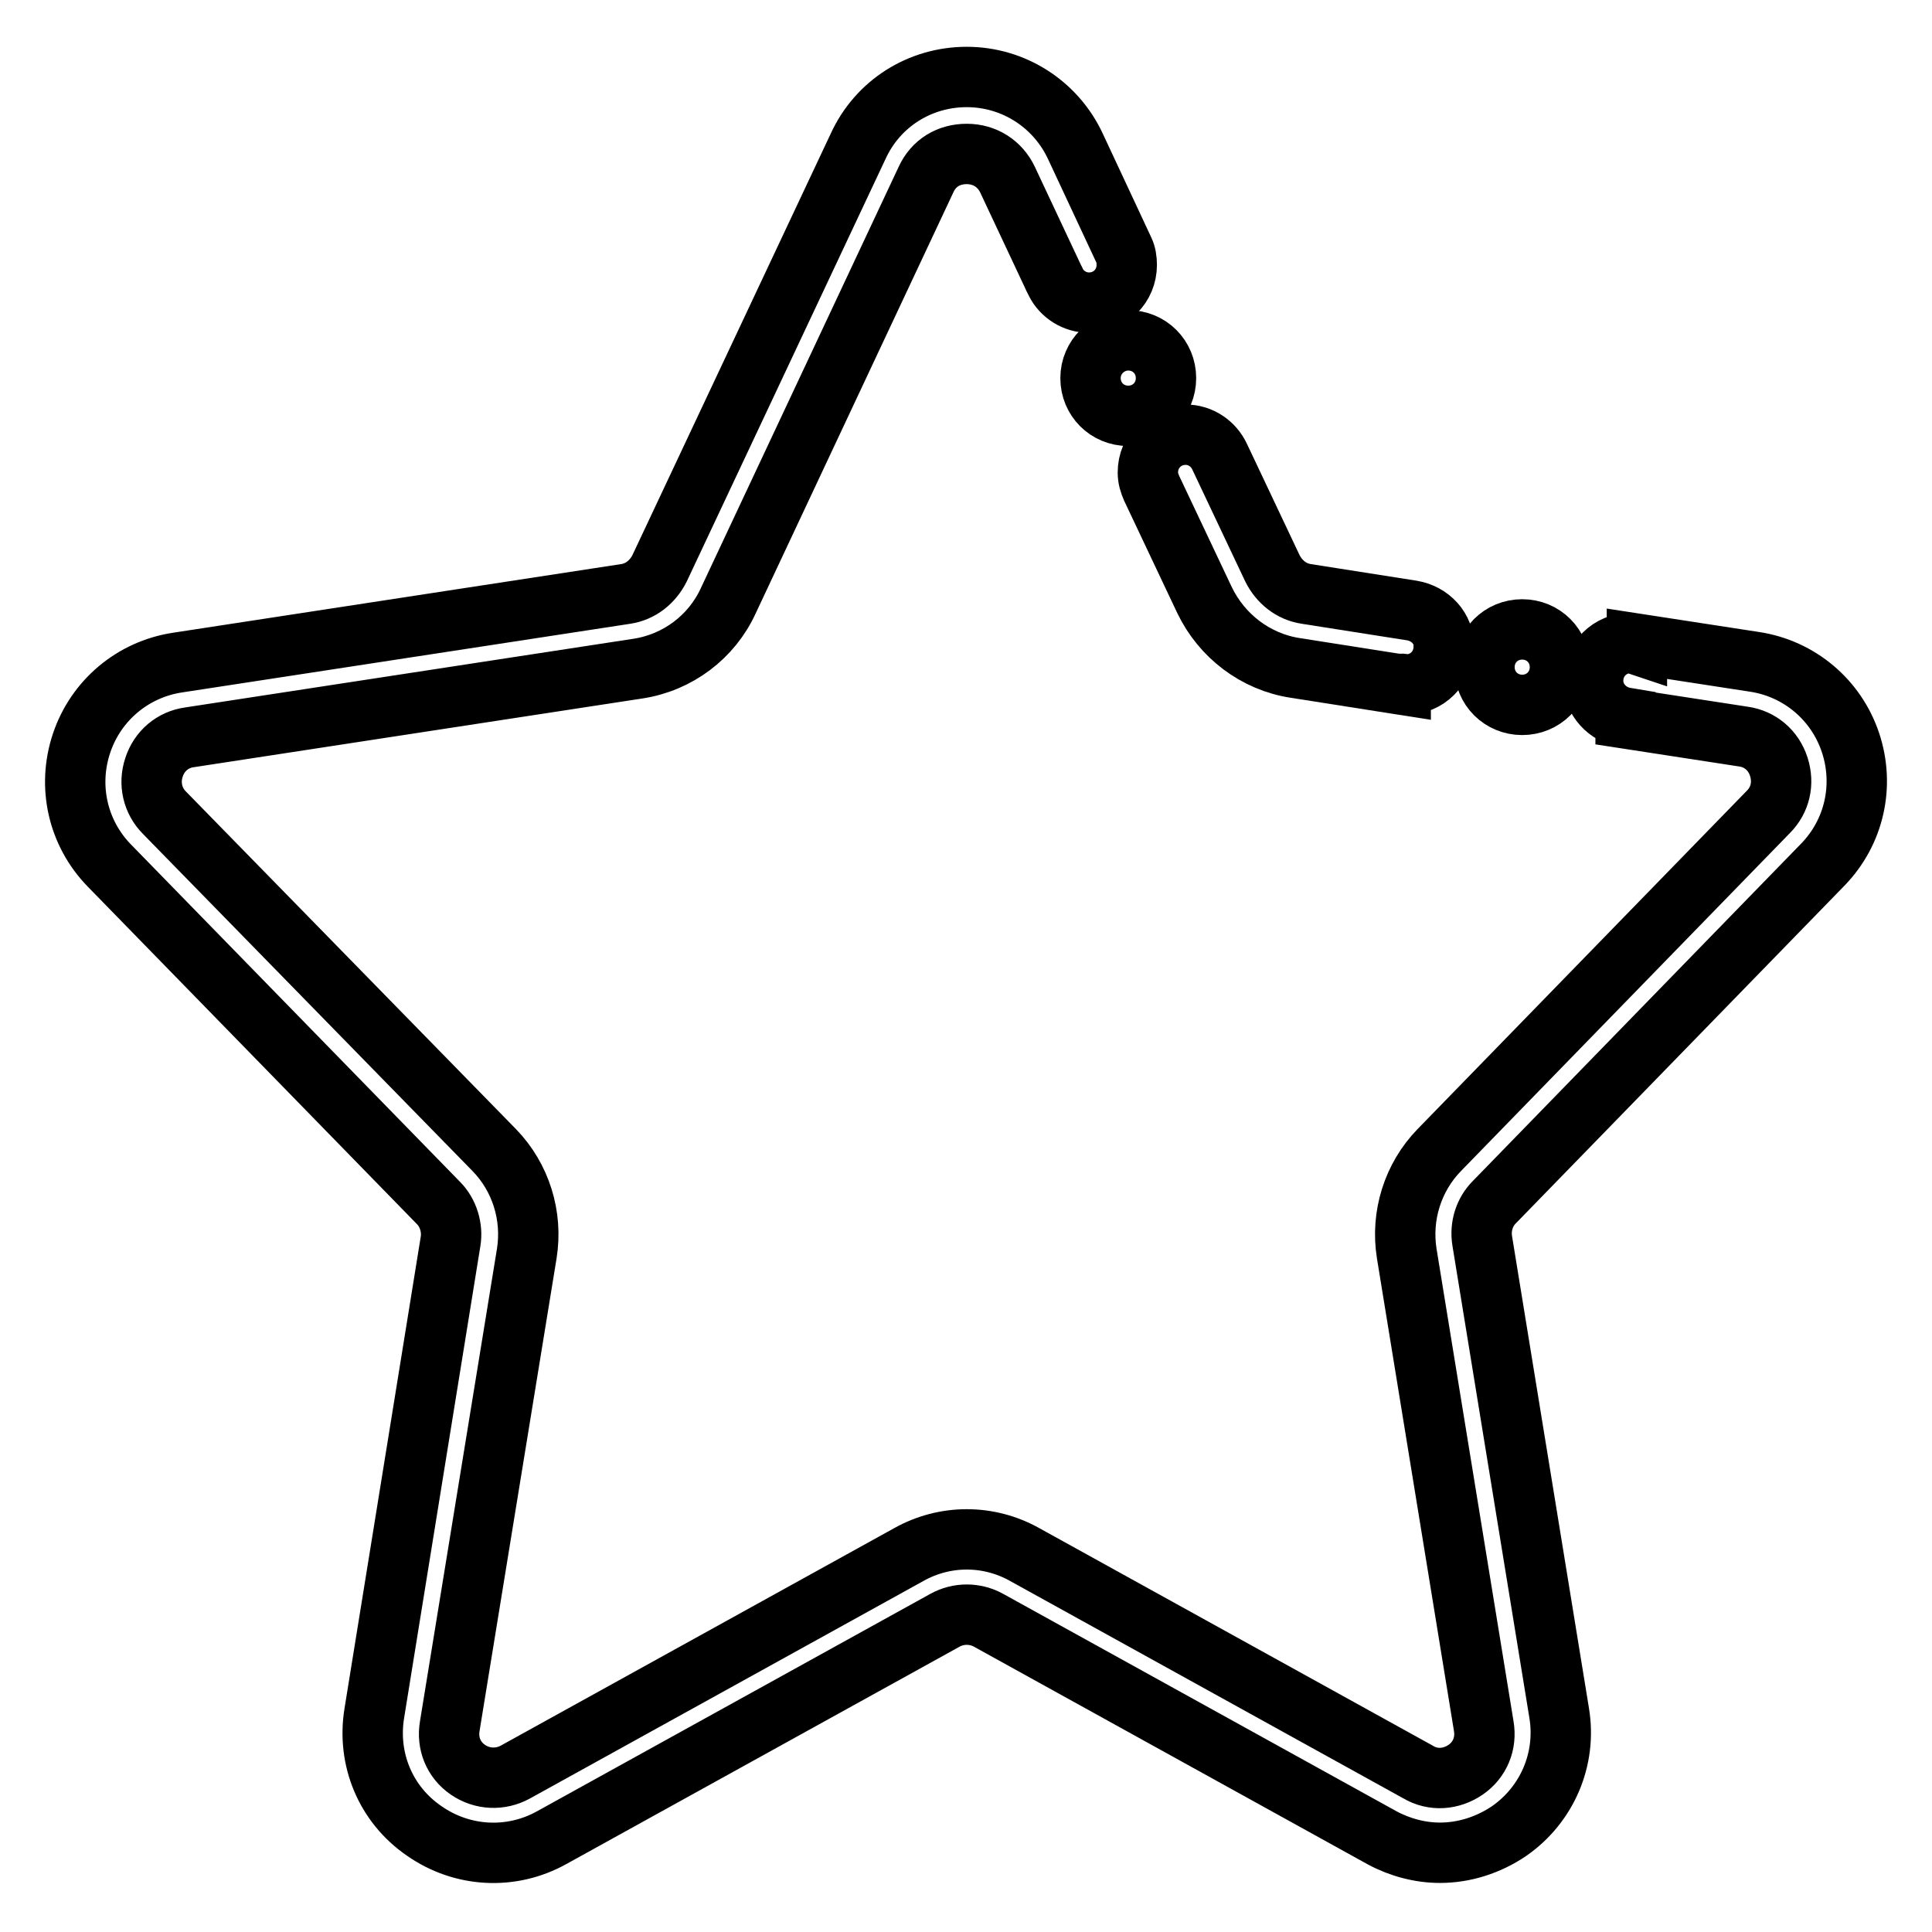 <?xml version="1.0" encoding="utf-8"?>
<!-- Svg Vector Icons : http://www.onlinewebfonts.com/icon -->
<!DOCTYPE svg PUBLIC "-//W3C//DTD SVG 1.1//EN" "http://www.w3.org/Graphics/SVG/1.1/DTD/svg11.dtd">
<svg version="1.1" xmlns="http://www.w3.org/2000/svg" xmlns:xlink="http://www.w3.org/1999/xlink" x="0px" y="0px" viewBox="0 0 256 256" enable-background="new 0 0 256 256" xml:space="preserve">
<g> <path stroke-width="8" fill-opacity="0" stroke="#000000"  d="M187.1,80.9L187.1,80.9l-14-2.2c-2-0.3-3.6-1.6-4.5-3.4l-7-14.8h0c-0.8-1.7-2.5-2.9-4.5-2.9 c-2.8,0-5,2.2-5,5c0,0.8,0.2,1.4,0.5,2.1l0,0l7,14.8c2.3,4.8,6.8,8.2,12,9l14,2.2l0-0.1c0.3,0,0.5,0.1,0.7,0.1c2.8,0,5-2.2,5-5 C191.4,83.3,189.5,81.3,187.1,80.9L187.1,80.9z"/> <path stroke-width="8" fill-opacity="0" stroke="#000000"  d="M241.5,114.6c4.2-4.3,5.6-10.5,3.7-16.2c-1.9-5.7-6.8-9.8-12.7-10.7l-15.6-2.4v0.1 c-0.3-0.1-0.5-0.2-0.8-0.2c-2.8,0-5,2.2-5,5c0,2.5,1.9,4.5,4.3,4.9l0,0.1l15.6,2.4c2.2,0.3,4,1.8,4.7,4c0.7,2.2,0.2,4.4-1.4,6 l-43.6,44.8c-3.5,3.6-5.1,8.7-4.3,13.7l10.2,62.6c0.4,2.3-0.5,4.5-2.4,5.8s-4.3,1.5-6.3,0.3l-52.1-28.8c-4.8-2.7-10.6-2.7-15.4,0 l-52.1,28.8c-2,1.1-4.4,1-6.3-0.3c-1.9-1.3-2.8-3.5-2.4-5.8l10.2-62.6c0.8-5-0.8-10.1-4.3-13.7l-43.7-44.7c-1.6-1.6-2.1-3.9-1.4-6 c0.7-2.2,2.5-3.7,4.7-4l59.4-9.1c5.3-0.8,9.8-4.2,12-9l26.2-55.8c1-2.2,3-3.4,5.4-3.4c2.4,0,4.4,1.3,5.4,3.4l6.2,13.2 c0,0.1,0.1,0.1,0.1,0.2l0.1,0.2l0,0c0.8,1.6,2.5,2.7,4.4,2.7c2.8,0,5-2.2,5-5c0-0.7-0.1-1.4-0.4-2h0l-6.4-13.7 c-2.6-5.6-8.2-9.2-14.4-9.2c-6.2,0-11.8,3.5-14.4,9.2L87.4,75.3c-0.9,1.8-2.5,3.1-4.5,3.4l-59.4,9.1c-5.9,0.9-10.8,5-12.7,10.7 c-1.9,5.7-0.5,11.9,3.7,16.2l43.6,44.7c1.3,1.3,1.9,3.3,1.6,5.1L49.6,227c-1,6.1,1.5,12.1,6.6,15.6c5,3.5,11.5,3.9,16.9,0.9 l52.1-28.8c1.8-1,4-1,5.8,0l52.1,28.8c2.4,1.3,5.1,2,7.7,2c3.2,0,6.4-1,9.2-2.9c5-3.5,7.6-9.5,6.6-15.6l-10.2-62.6 c-0.3-1.9,0.3-3.8,1.6-5.1L241.5,114.6z"/> <path stroke-width="8" fill-opacity="0" stroke="#000000"  d="M196.7,88.4c0,2.8,2.2,5,5,5c2.8,0,5-2.2,5-5s-2.2-5-5-5C198.9,83.4,196.7,85.6,196.7,88.4z"/> <path stroke-width="8" fill-opacity="0" stroke="#000000"  d="M144.5,50.1c0,2.8,2.2,5,5,5c2.8,0,5-2.2,5-5c0-2.8-2.2-5-5-5C146.8,45.1,144.5,47.3,144.5,50.1z"/></g>
</svg>